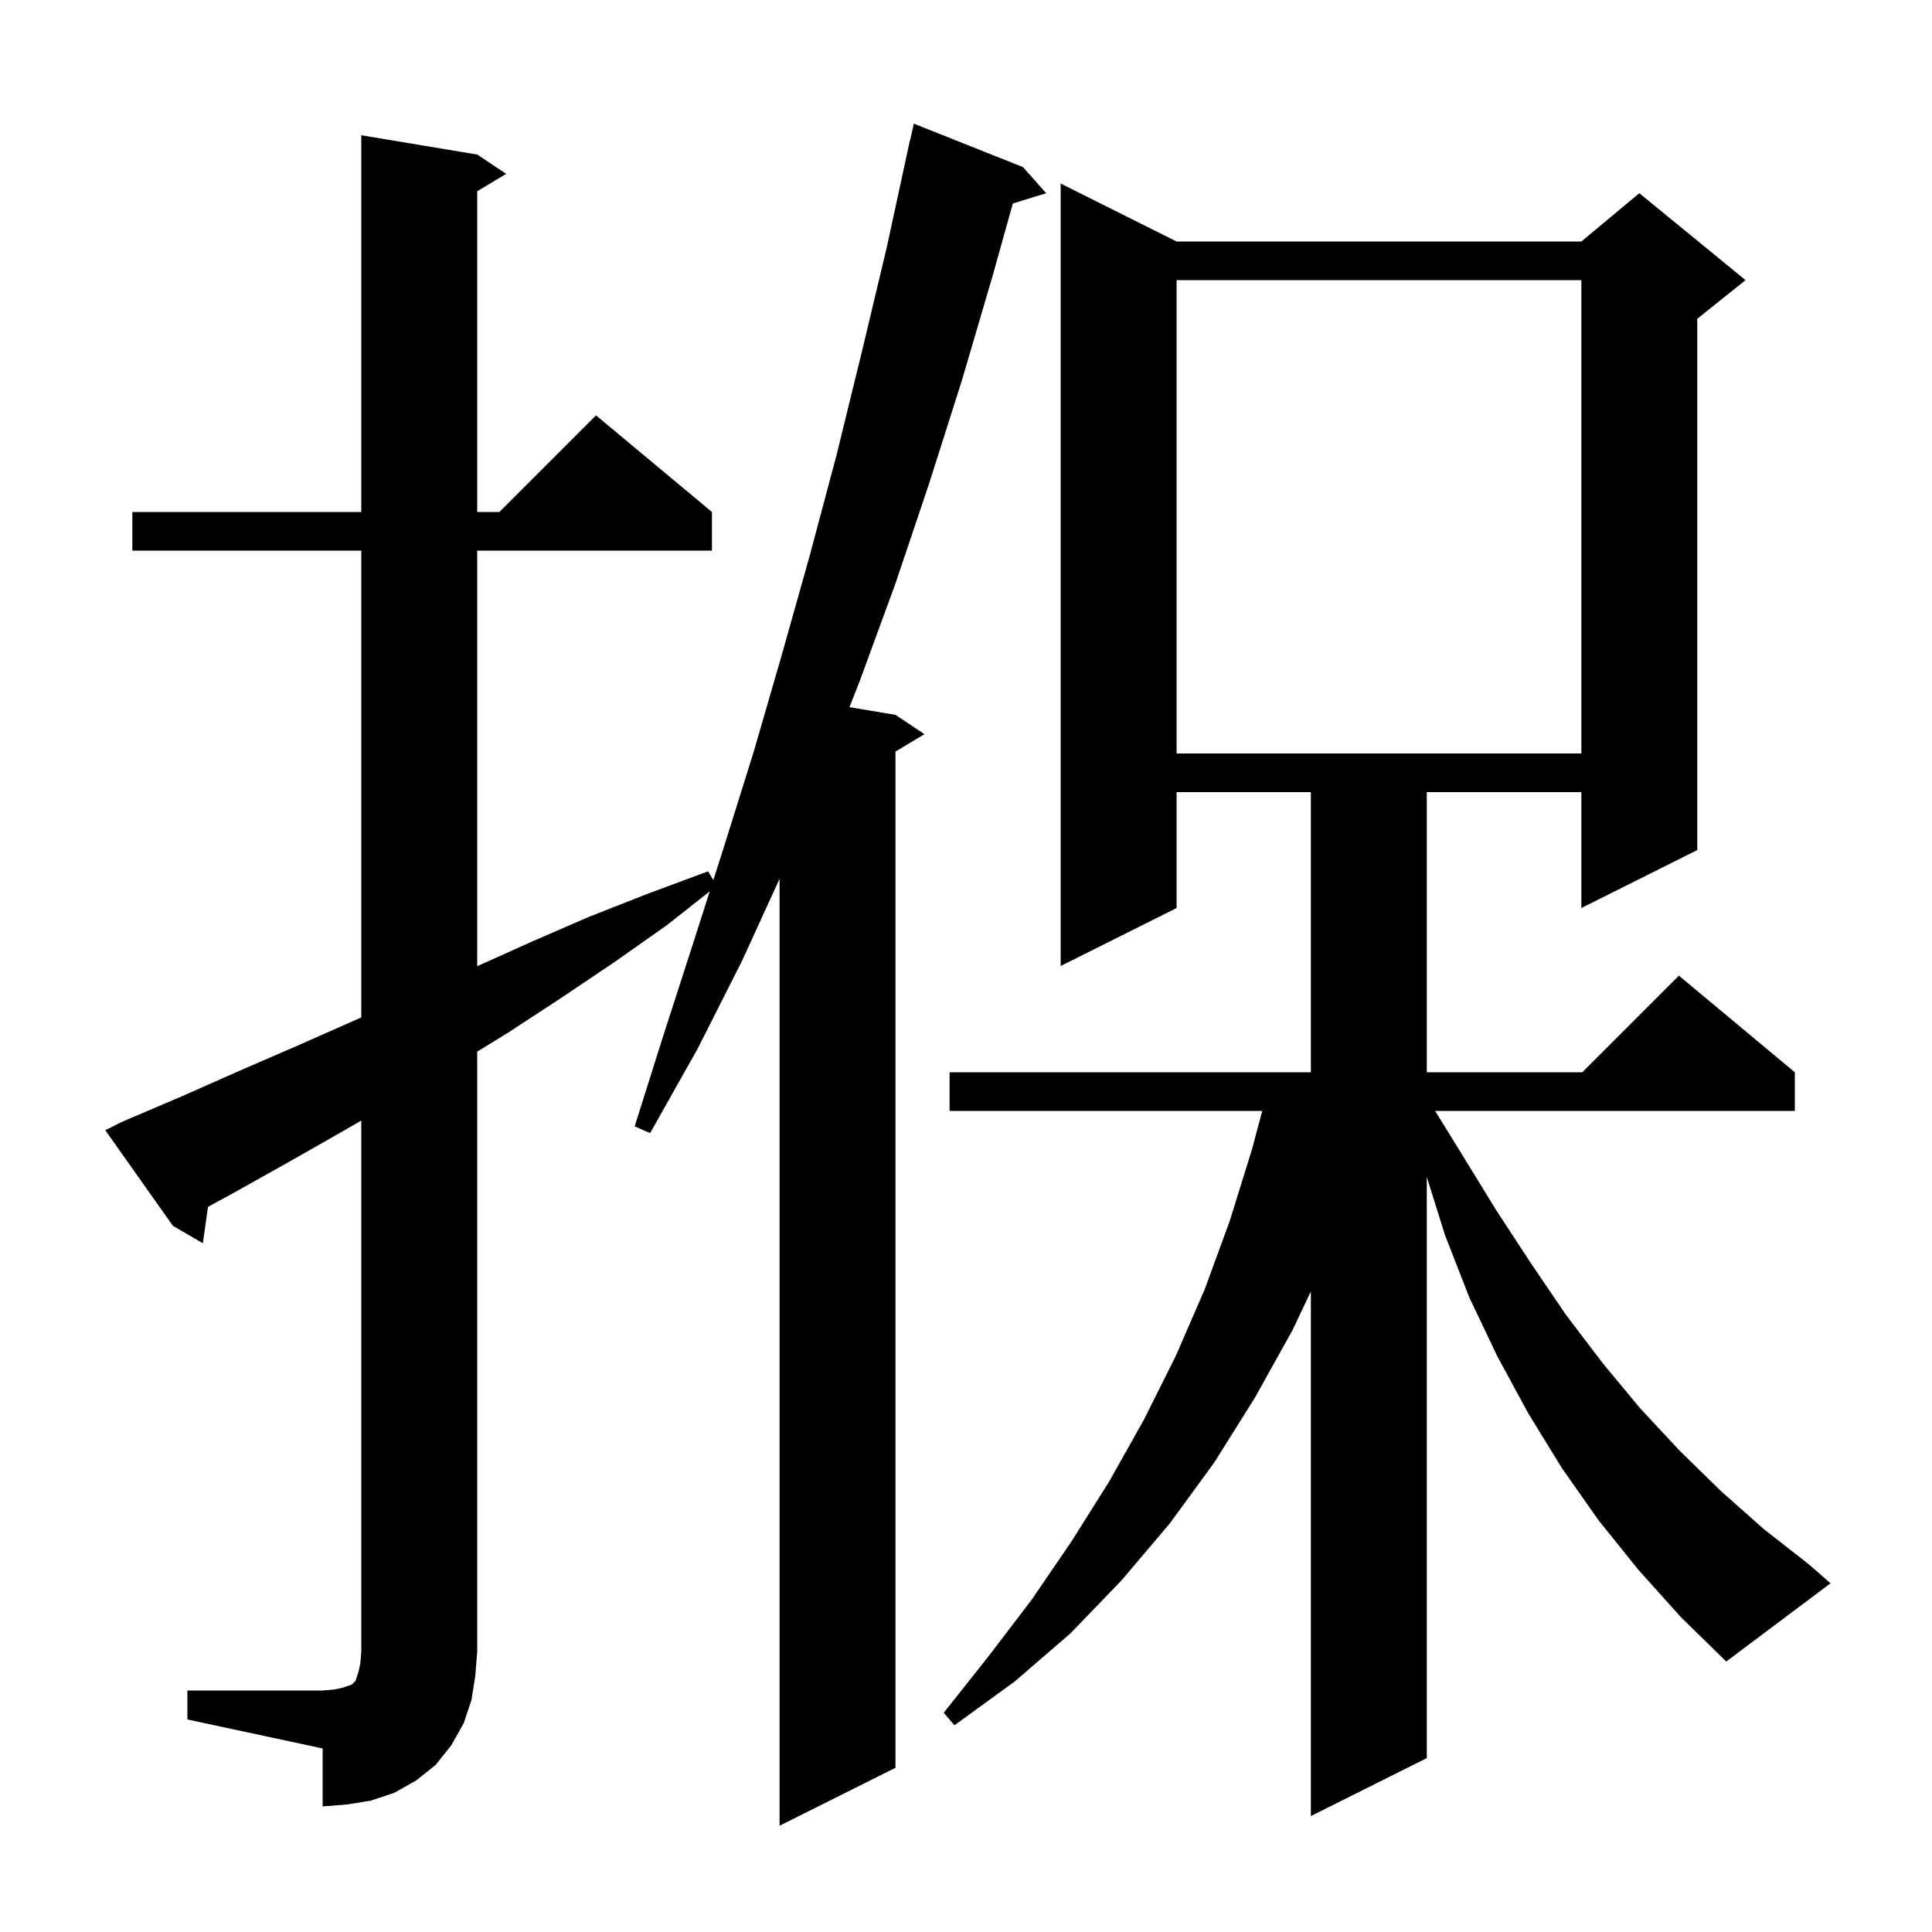 <svg xmlns="http://www.w3.org/2000/svg" xmlns:xlink="http://www.w3.org/1999/xlink" version="1.1" baseProfile="full" viewBox="0 0 200 200" width="200" height="200">
<g fill="black">
<path d="M 169.6 162.5 L 165.5 157.4 L 161.7 152.0 L 158.2 146.3 L 155.0 140.4 L 152.1 134.3 L 149.6 127.9 L 147.7 121.838 L 147.7 182.0 L 135.7 188.0 L 135.7 133.683 L 133.8 137.7 L 129.9 144.7 L 125.7 151.4 L 121.1 157.7 L 116.1 163.6 L 110.8 169.1 L 105.0 174.1 L 98.8 178.6 L 97.7 177.3 L 102.3 171.5 L 106.8 165.6 L 110.9 159.6 L 114.8 153.4 L 118.4 147.0 L 121.7 140.4 L 124.7 133.5 L 127.3 126.4 L 129.6 119.0 L 130.667 115.0 L 98.3 115.0 L 98.3 111.0 L 135.7 111.0 L 135.7 82.0 L 121.8 82.0 L 121.8 94.0 L 109.8 100.0 L 109.8 19.0 L 121.8 25.0 L 163.7 25.0 L 169.7 20.0 L 180.7 29.0 L 175.7 33.0 L 175.7 88.0 L 163.7 94.0 L 163.7 82.0 L 147.7 82.0 L 147.7 111.0 L 163.8 111.0 L 173.8 101.0 L 185.8 111.0 L 185.8 115.0 L 148.563 115.0 L 151.4 119.6 L 154.9 125.3 L 158.5 130.8 L 162.1 136.1 L 165.9 141.1 L 169.8 145.8 L 173.9 150.2 L 178.2 154.4 L 182.6 158.3 L 187.2 161.9 L 189.5 163.9 L 178.7 172.0 L 174.0 167.4 Z M 19.4 175.0 L 33.4 175.0 L 34.6 174.9 L 35.5 174.7 L 36.4 174.4 L 36.8 174.0 L 37.1 173.1 L 37.3 172.2 L 37.4 171.0 L 37.4 116.0 L 35.5 117.1 L 29.7 120.4 L 23.8 123.7 L 21.531 124.931 L 21.0 128.7 L 17.9 126.9 L 10.9 117.0 L 12.7 116.1 L 18.8 113.5 L 24.9 110.8 L 30.9 108.2 L 37.0 105.5 L 37.4 105.32 L 37.4 57.0 L 13.7 57.0 L 13.7 53.0 L 37.4 53.0 L 37.4 14.0 L 49.4 16.0 L 52.4 18.0 L 49.4 19.8 L 49.4 53.0 L 51.7 53.0 L 61.7 43.0 L 73.7 53.0 L 73.7 57.0 L 49.4 57.0 L 49.4 100.02 L 55.0 97.5 L 61.0 94.9 L 67.1 92.5 L 73.3 90.2 L 73.843 91.106 L 74.9 87.8 L 78.0 77.9 L 80.9 67.9 L 83.8 57.6 L 86.6 47.1 L 89.2 36.5 L 91.8 25.6 L 94.2 14.5 L 94.221 14.505 L 94.6 12.8 L 105.9 17.3 L 108.3 20.0 L 104.848 21.067 L 102.8 28.4 L 99.6 39.3 L 96.2 50.0 L 92.7 60.4 L 89.0 70.5 L 87.934 73.206 L 92.7 74.0 L 95.7 76.0 L 92.7 77.8 L 92.7 183.0 L 80.7 189.0 L 80.7 90.974 L 76.8 99.5 L 72.2 108.6 L 67.3 117.3 L 65.7 116.6 L 68.7 107.1 L 71.8 97.5 L 73.47 92.276 L 69.0 95.8 L 63.6 99.6 L 58.1 103.3 L 52.6 106.9 L 49.4 108.865 L 49.4 171.0 L 49.2 173.5 L 48.8 176.0 L 48.0 178.4 L 46.7 180.7 L 45.1 182.7 L 43.1 184.3 L 40.8 185.6 L 38.4 186.4 L 35.9 186.8 L 33.4 187.0 L 33.4 181.0 L 19.4 178.0 Z M 121.8 29.0 L 121.8 78.0 L 163.7 78.0 L 163.7 29.0 Z " />
</g>
</svg>
